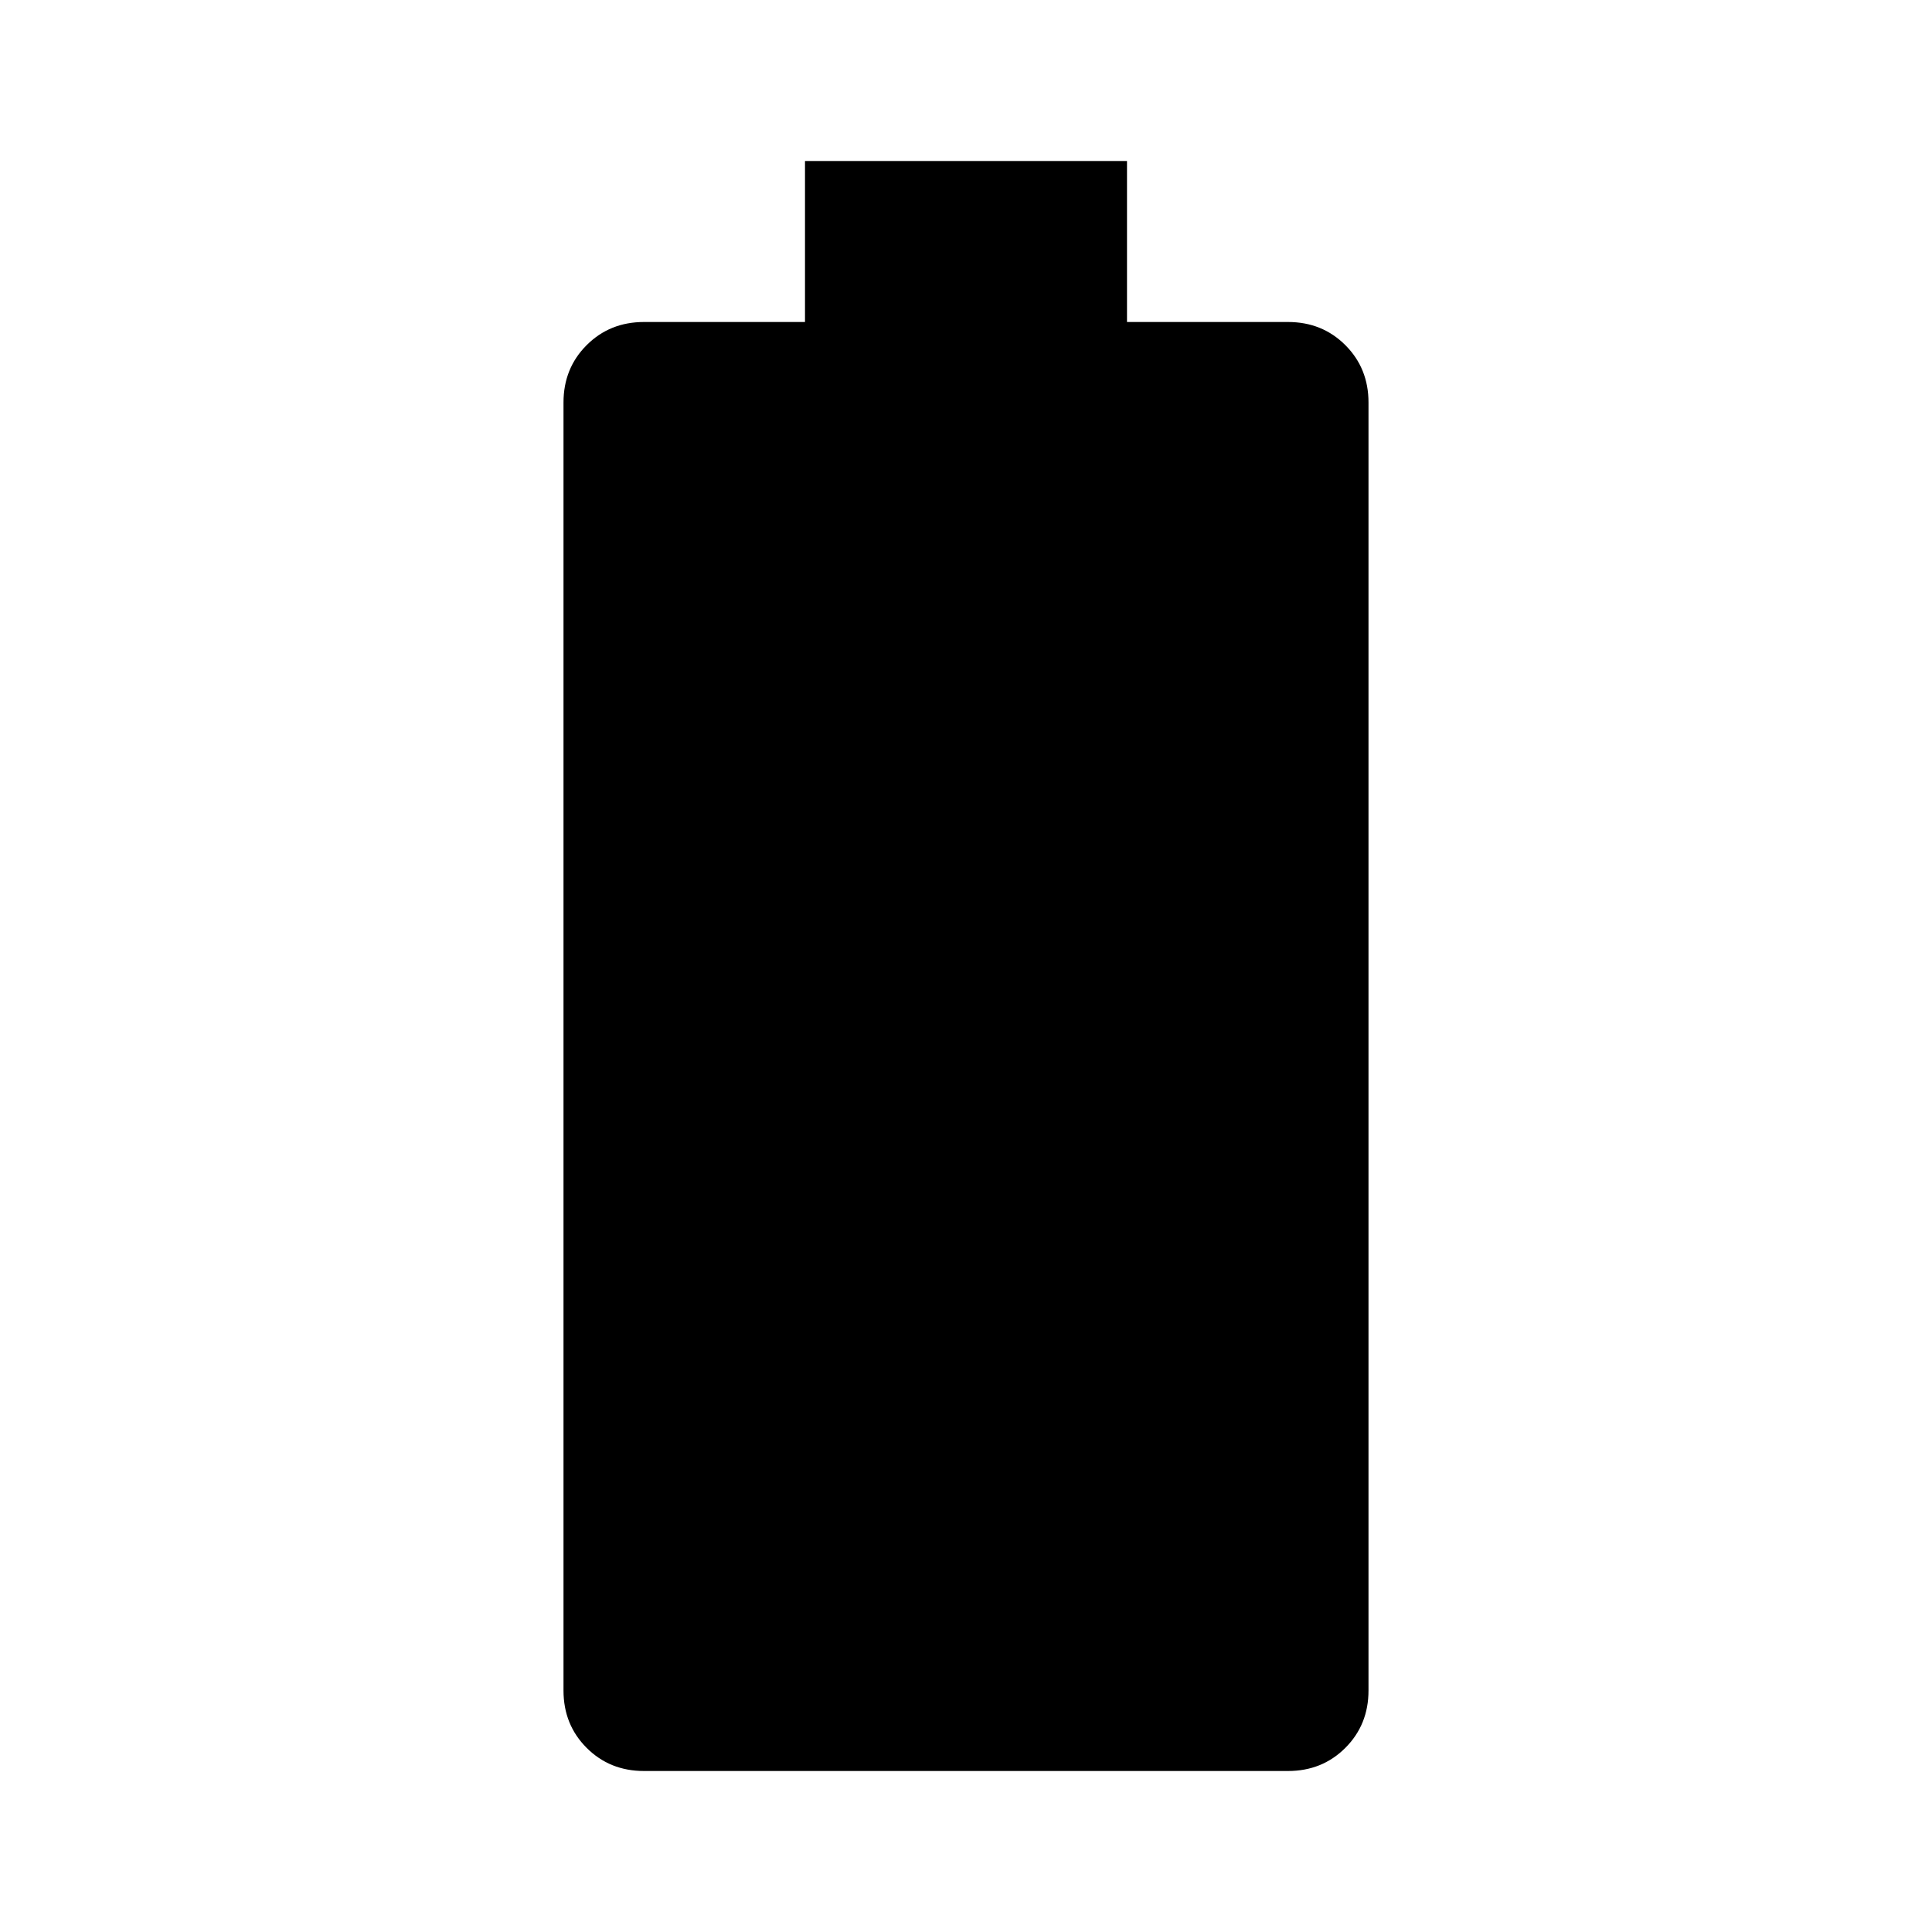 <svg xmlns="http://www.w3.org/2000/svg" height="48" viewBox="0 96 960 960" width="48"><path d="M320 976q-17 0-28.5-11.5T280 936V296q0-17 11.5-28.5T320 256h80v-80h160v80h80q17 0 28.5 11.5T680 296v640q0 17-11.5 28.5T640 976H320Z"/></svg>